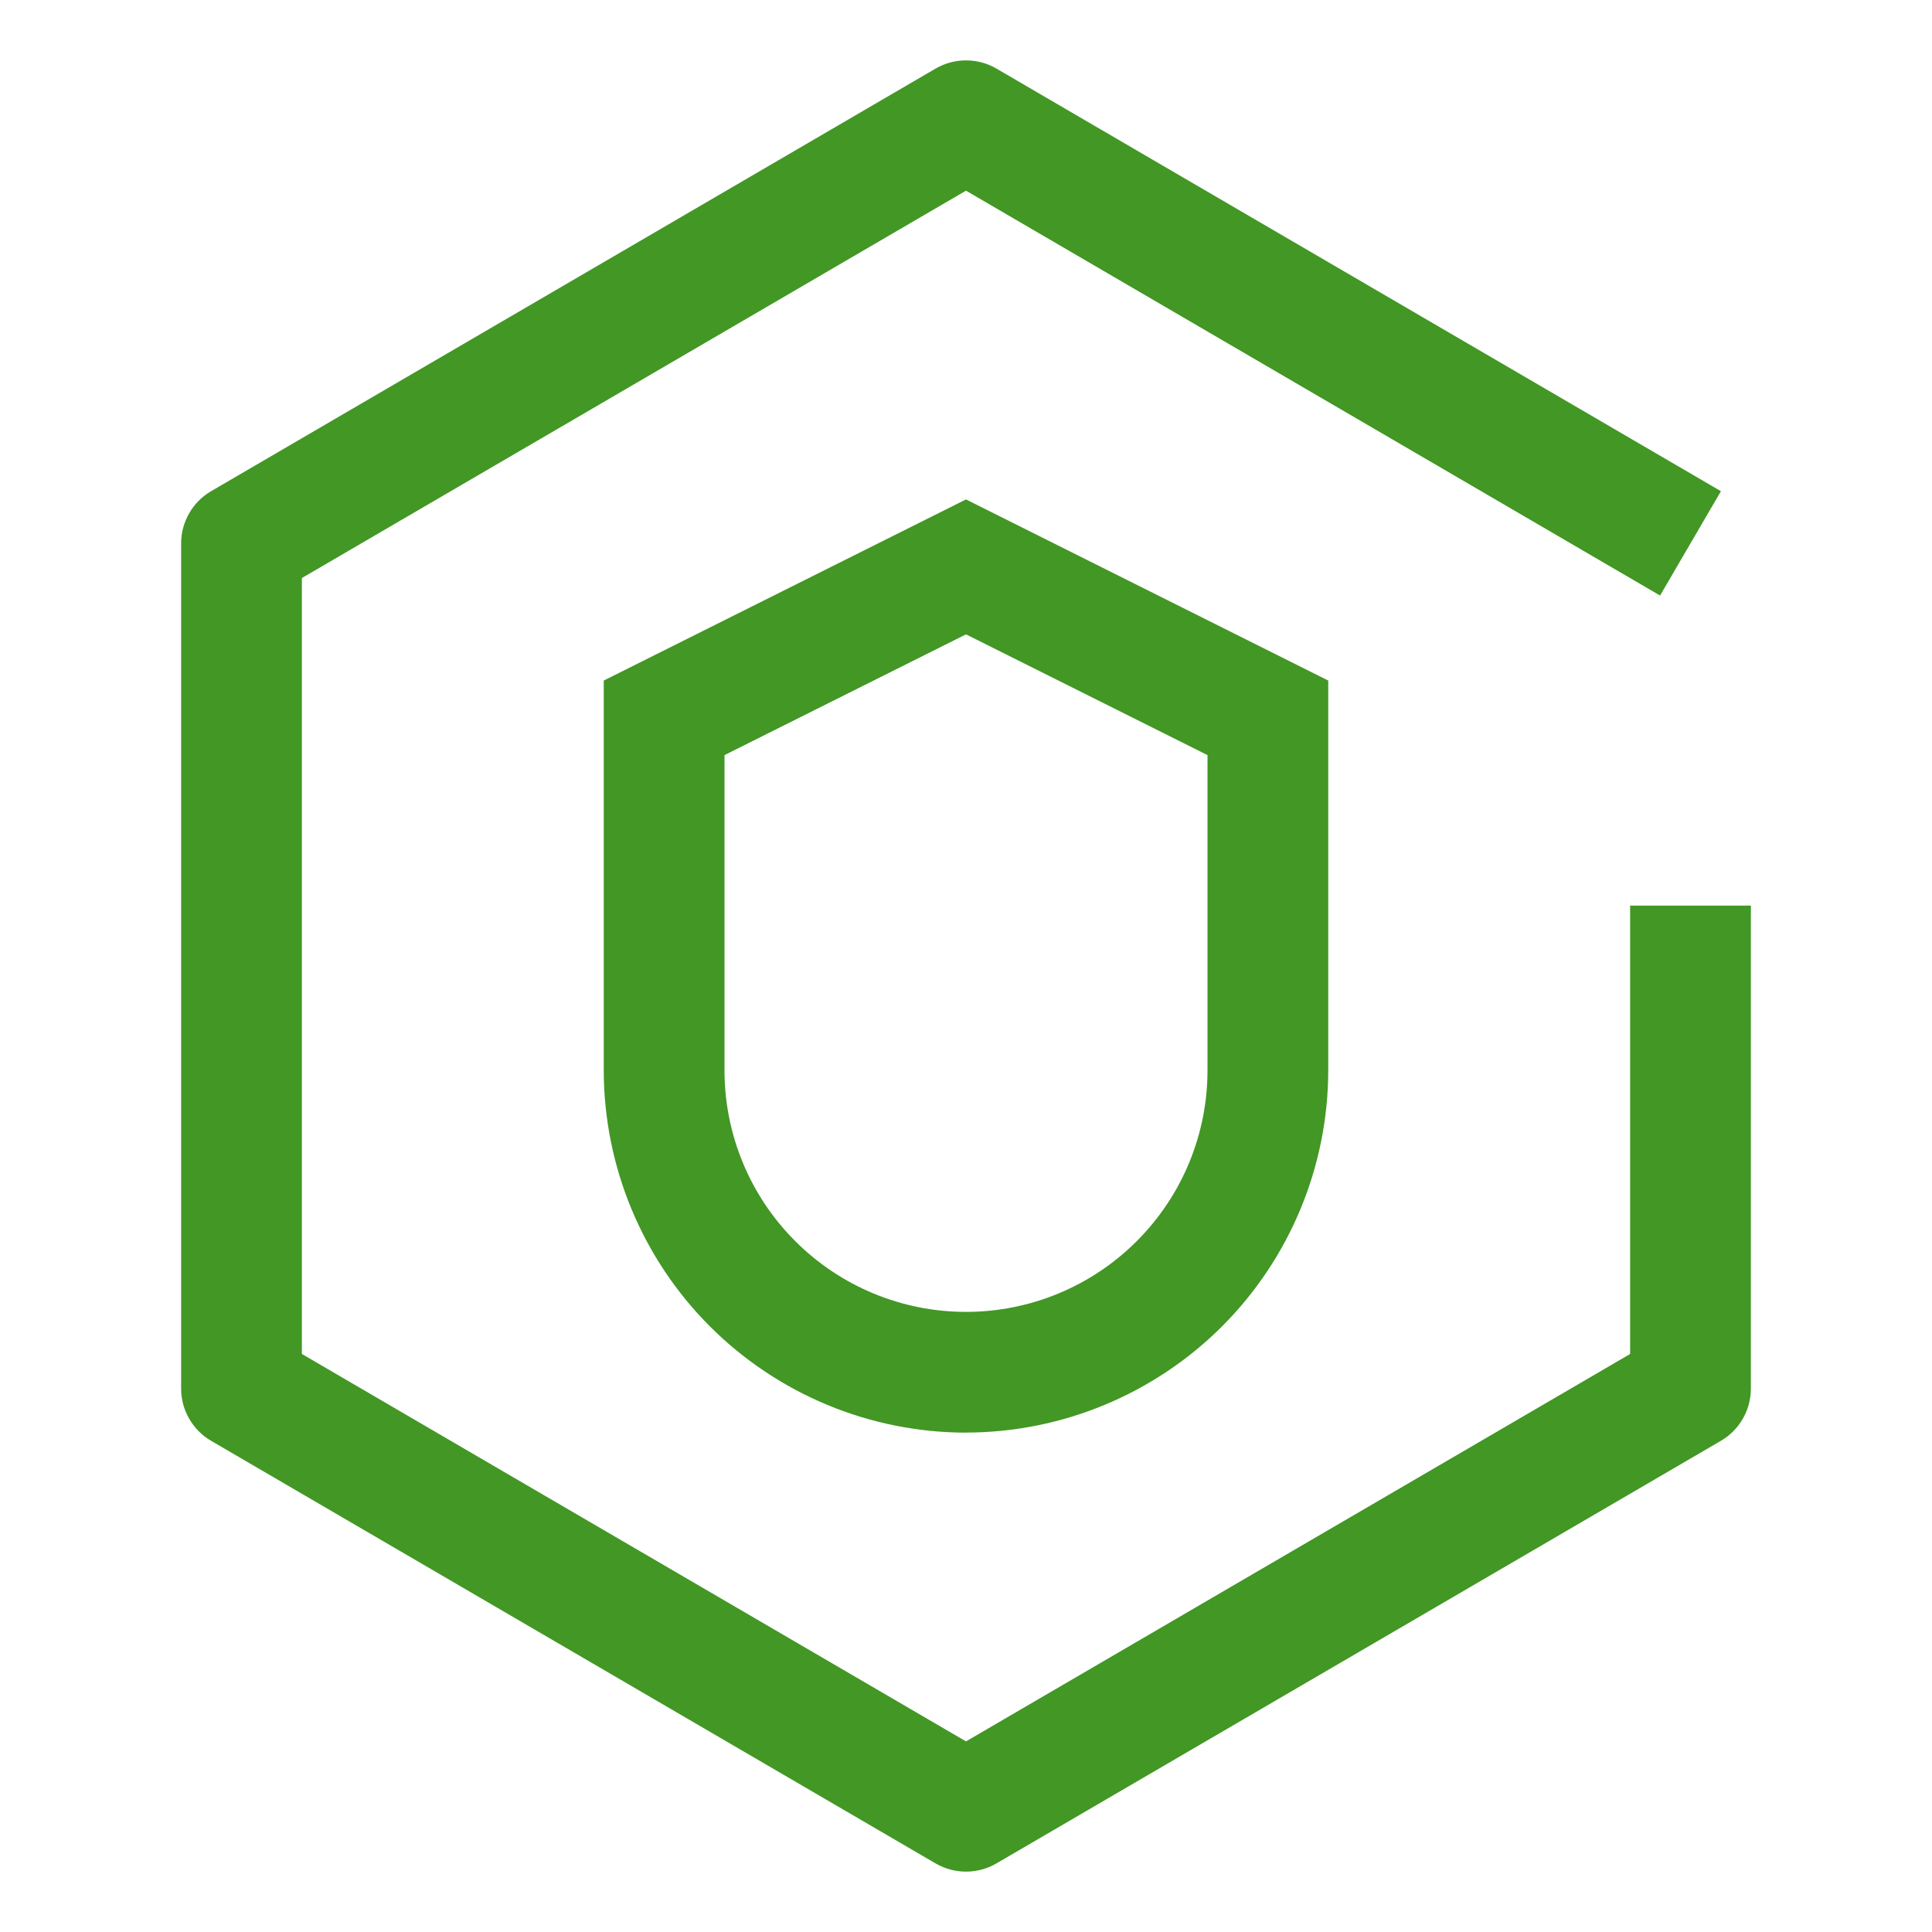 <?xml version="1.0" encoding="UTF-8"?> <svg xmlns="http://www.w3.org/2000/svg" width="32" height="32" viewBox="0 0 32 32" fill="none"> <path d="M16 23.729C14.409 23.727 12.884 23.094 11.759 21.97C10.635 20.845 10.002 19.32 10 17.729V11.272L16 8.272L22 11.272V17.728C21.998 19.319 21.365 20.844 20.241 21.969C19.116 23.093 17.591 23.726 16 23.728V23.729ZM12 12.507V17.729C12 18.79 12.421 19.807 13.172 20.557C13.922 21.308 14.939 21.729 16 21.729C17.061 21.729 18.078 21.308 18.828 20.557C19.579 19.807 20 18.79 20 17.729V12.507L16 10.507L12 12.507Z" fill="#429725"></path> <path d="M16 31C15.823 31 15.649 30.953 15.496 30.864L3.496 23.864C3.345 23.776 3.22 23.65 3.133 23.498C3.046 23.347 3 23.175 3 23V9C3 8.825 3.046 8.653 3.133 8.502C3.22 8.35 3.345 8.224 3.496 8.136L15.496 1.136C15.649 1.047 15.823 1 16 1C16.177 1 16.351 1.047 16.504 1.136L28.504 8.136L27.496 9.864L16 3.158L5 9.574V22.426L16 28.843L27 22.426V15H29V23C29 23.175 28.954 23.347 28.867 23.498C28.78 23.65 28.655 23.776 28.504 23.864L16.504 30.864C16.351 30.953 16.177 31 16 31V31Z" fill="#429725"></path> </svg> 